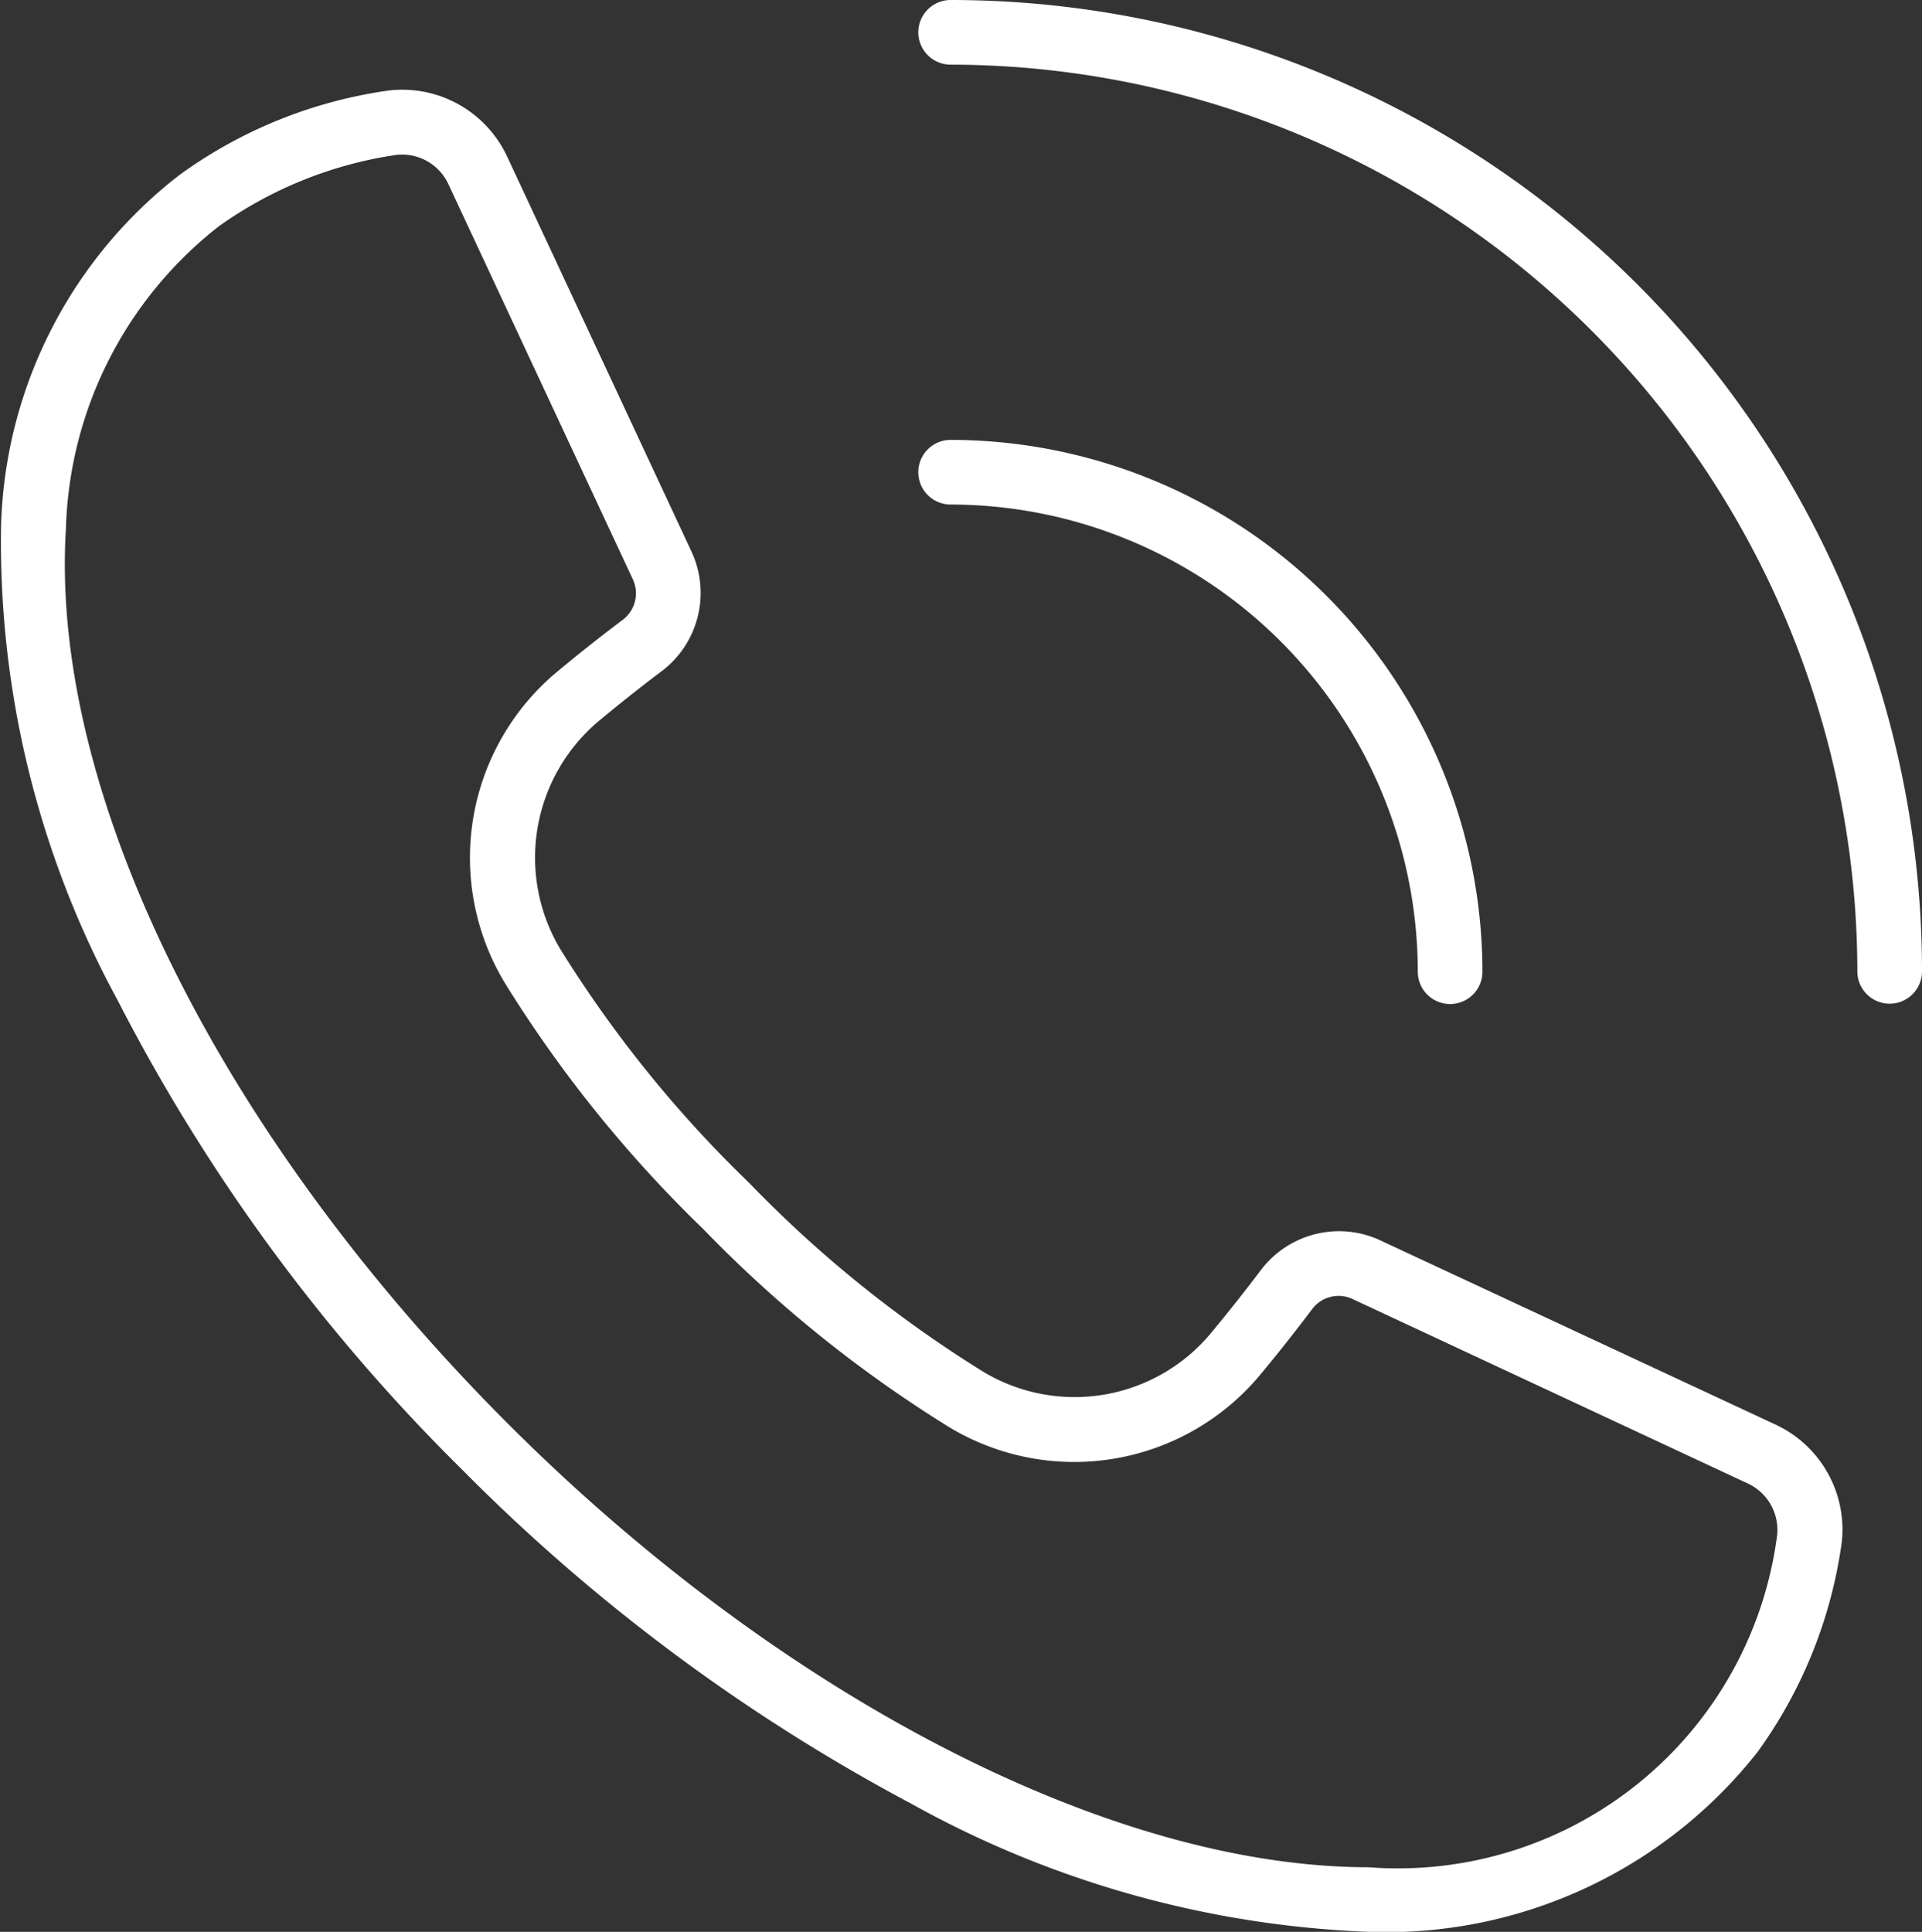 <svg xmlns="http://www.w3.org/2000/svg" width="29.729" height="29.881"><rect width="100%" height="100%" fill="#333333" stroke="none"/><g fill="#fff"><path d="M22.43 15.53a.5.5 0 0 1-.5-.5 7.234 7.234 0 0 0-7.226-7.226.5.5 0 0 1 0-1 8.235 8.235 0 0 1 8.226 8.226.5.5 0 0 1-.5.5ZM29.229 15.525a.5.5 0 0 1-.5-.5A14.041 14.041 0 0 0 14.704 1a.5.5 0 0 1 0-1 15.025 15.025 0 0 1 15.025 15.025.5.5 0 0 1-.5.5ZM21.164 29.881a15.79 15.79 0 0 1-7.076-1.986 28.792 28.792 0 0 1-6.938-5.161 28.5 28.5 0 0 1-5.333-7.267 14.837 14.837 0 0 1-1.8-7.356 7.111 7.111 0 0 1 2.771-5.414l.03-.021a7.2 7.2 0 0 1 3.211-1.278 1.791 1.791 0 0 1 1.815 1.023l2.853 6.113a1.517 1.517 0 0 1-.46 1.846c-.32.24-.647.5-.972.77a2.759 2.759 0 0 0-.6 3.528 18.78 18.78 0 0 0 2.923 3.619 18.783 18.783 0 0 0 3.618 2.919 2.742 2.742 0 0 0 3.528-.6c.267-.322.526-.649.77-.972a1.517 1.517 0 0 1 1.207-.6 1.5 1.5 0 0 1 .64.142l6.11 2.848a1.791 1.791 0 0 1 1.027 1.82 7.2 7.2 0 0 1-1.278 3.211l-.021.03a7.312 7.312 0 0 1-6.025 2.786ZM3.388 3.498A6.151 6.151 0 0 0 1.02 8.172c-.256 4.069 2.365 9.377 6.84 13.853 4.231 4.229 9.33 6.856 13.307 6.857a5.915 5.915 0 0 0 6.321-5.135.791.791 0 0 0-.452-.8l-6.115-2.854a.51.51 0 0 0-.624.155 26.58 26.58 0 0 1-.8 1.011 3.742 3.742 0 0 1-4.815.816 19.734 19.734 0 0 1-3.807-3.067 19.731 19.731 0 0 1-3.068-3.807 3.744 3.744 0 0 1 .816-4.815c.338-.281.678-.55 1.011-.8a.513.513 0 0 0 .155-.624L6.935 2.847a.791.791 0 0 0-.8-.452 6.307 6.307 0 0 0-2.747 1.103Z"/></g></svg>